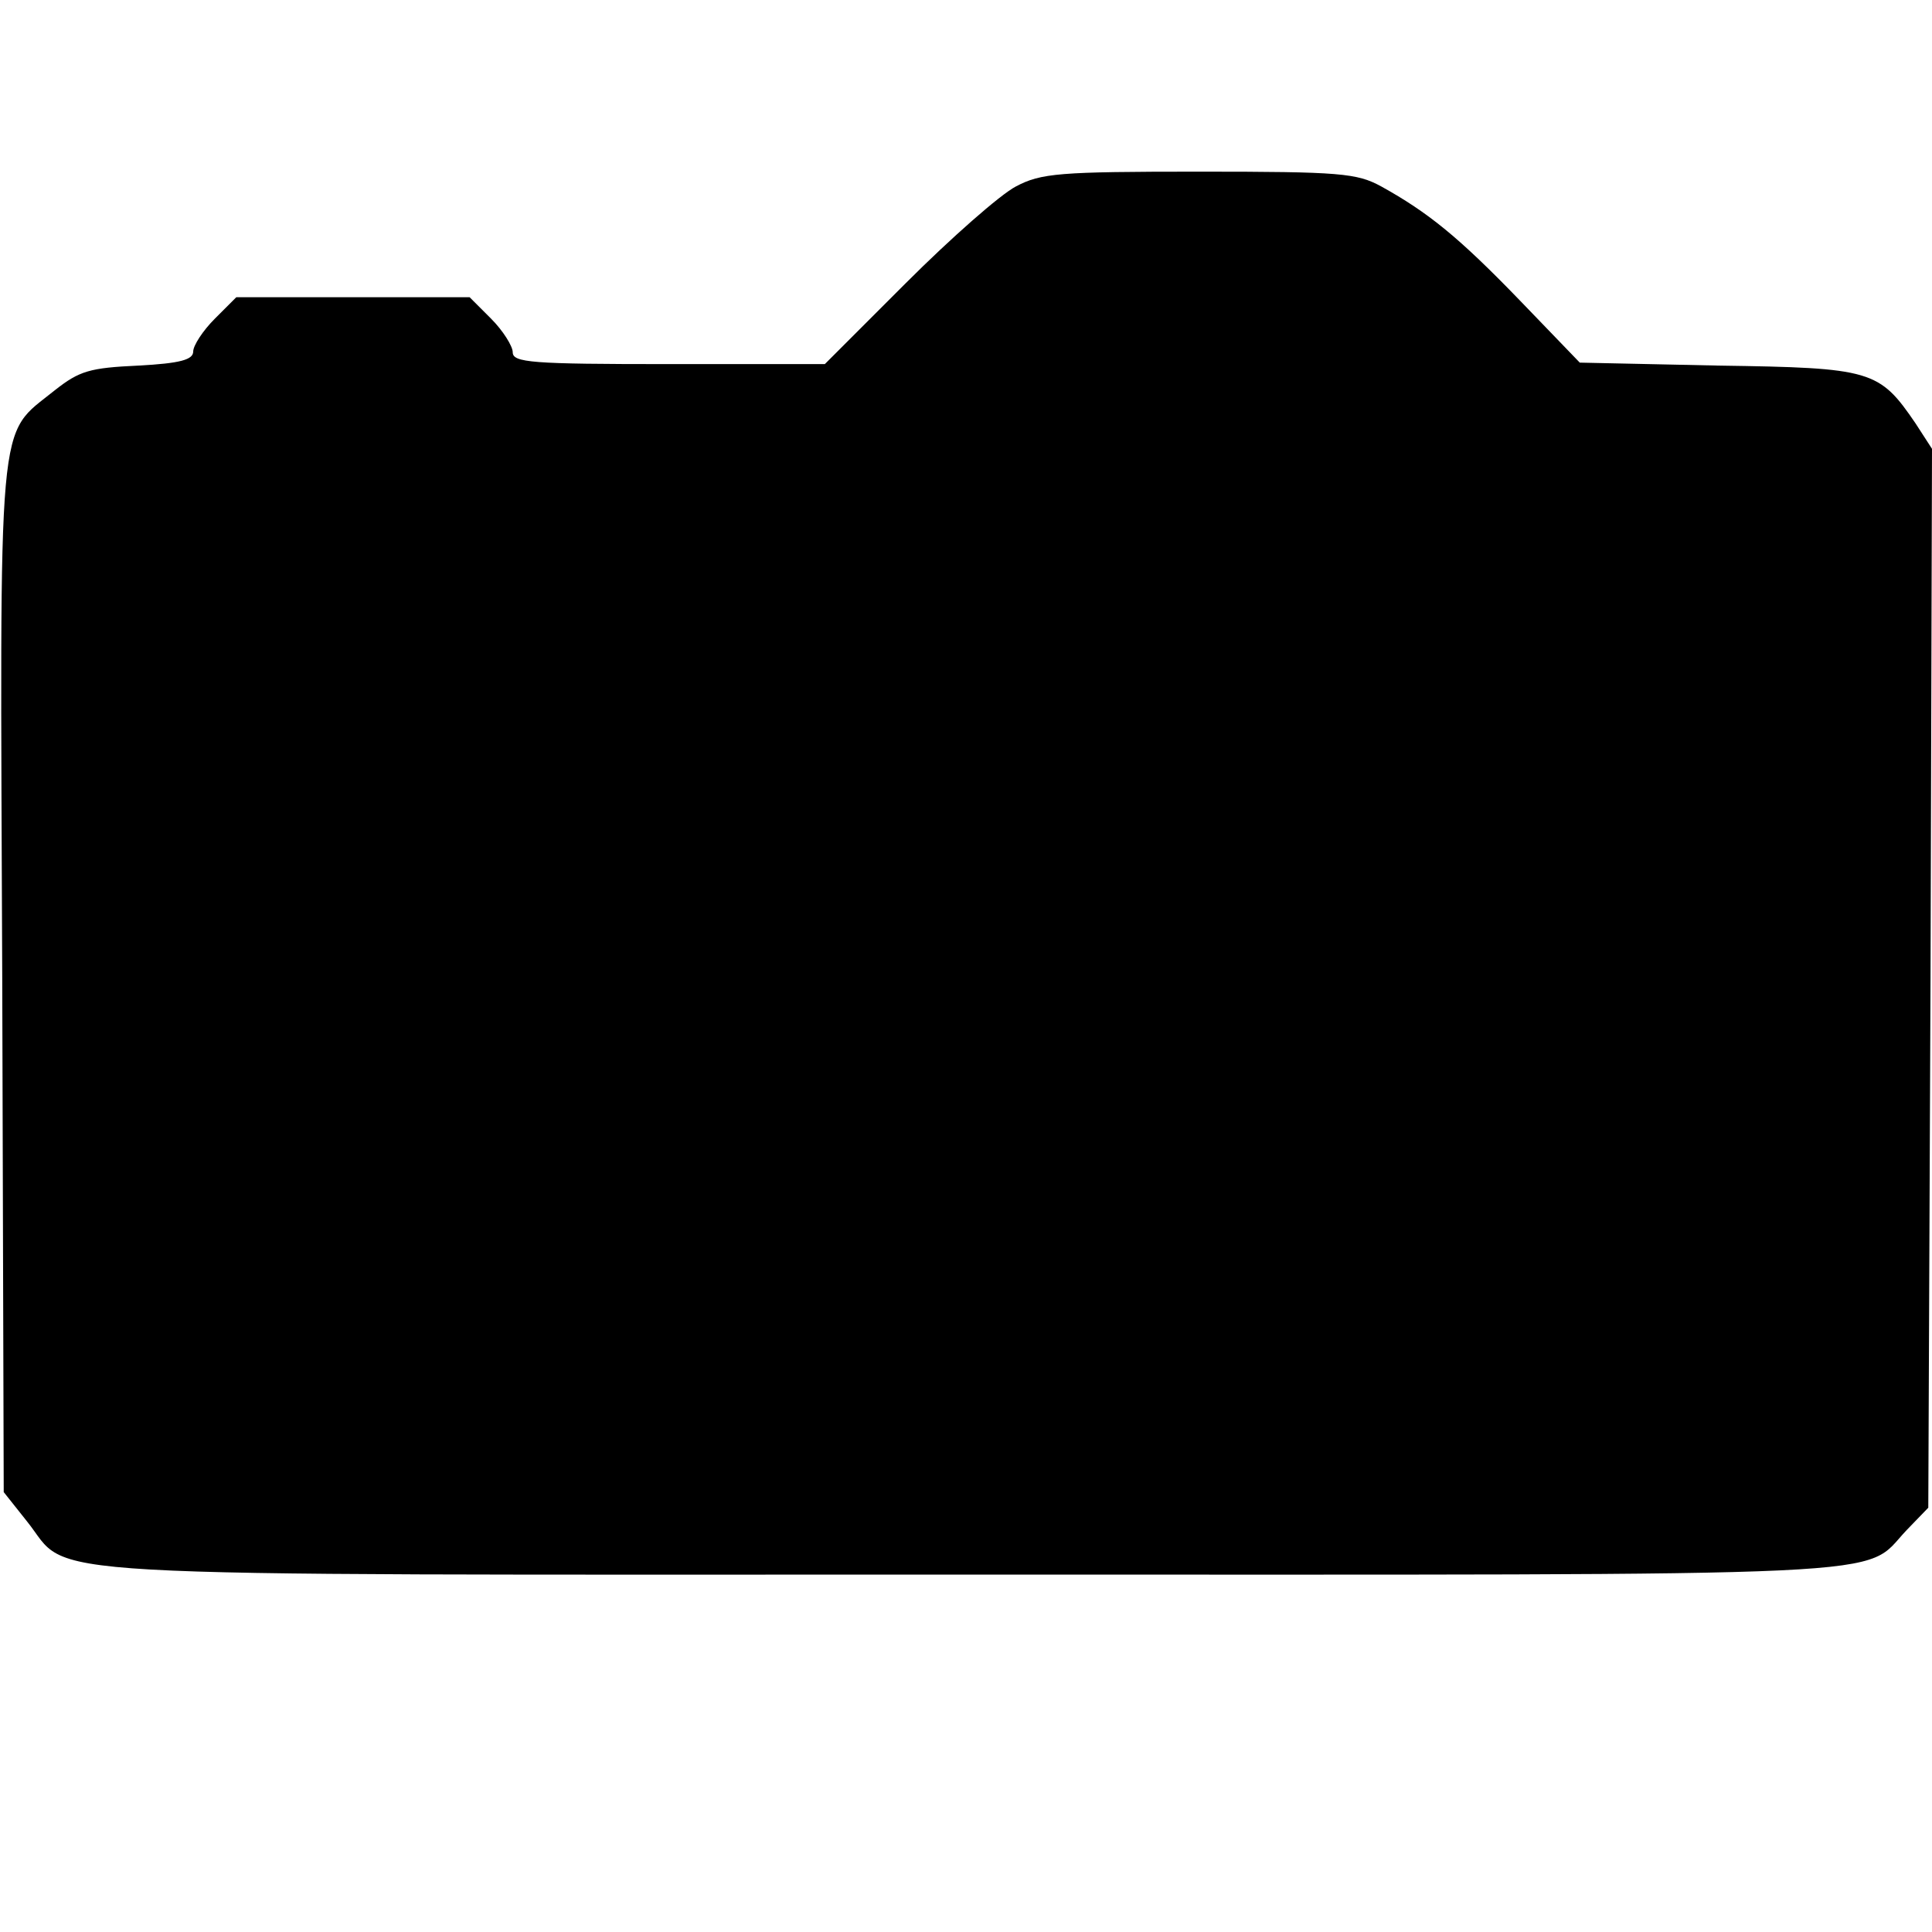 <?xml version="1.0" standalone="no"?>
<!DOCTYPE svg PUBLIC "-//W3C//DTD SVG 20010904//EN"
 "http://www.w3.org/TR/2001/REC-SVG-20010904/DTD/svg10.dtd">
<svg version="1.0" xmlns="http://www.w3.org/2000/svg"
 width="260pt" height="260pt" viewBox="0 0 260 260"
 preserveAspectRatio="xMidYMid meet">
<g transform="translate(0,260) scale(0.1,-0.1)"
fill="#000000" stroke="none">
<path d="M1367 2349 c-21 -11 -87 -69 -148 -130 l-109 -109 -210 0 c-185 0
-210 2 -210 16 0 8 -13 29 -29 45 l-29 29 -157 0 -157 0 -29 -29 c-16 -16 -29
-36 -29 -44 0 -11 -17 -16 -74 -19 -65 -3 -79 -7 -112 -33 -79 -64 -74 -15
-71 -791 l2 -692 31 -39 c63 -78 -40 -72 1269 -72 1287 0 1199 -5 1261 60 l29
30 3 713 2 712 -22 34 c-49 72 -59 75 -265 78 l-187 4 -80 83 c-83 86 -124
119 -187 154 -33 18 -55 20 -245 20 -189 0 -213 -2 -247 -20z"/>
</g>
</svg>
